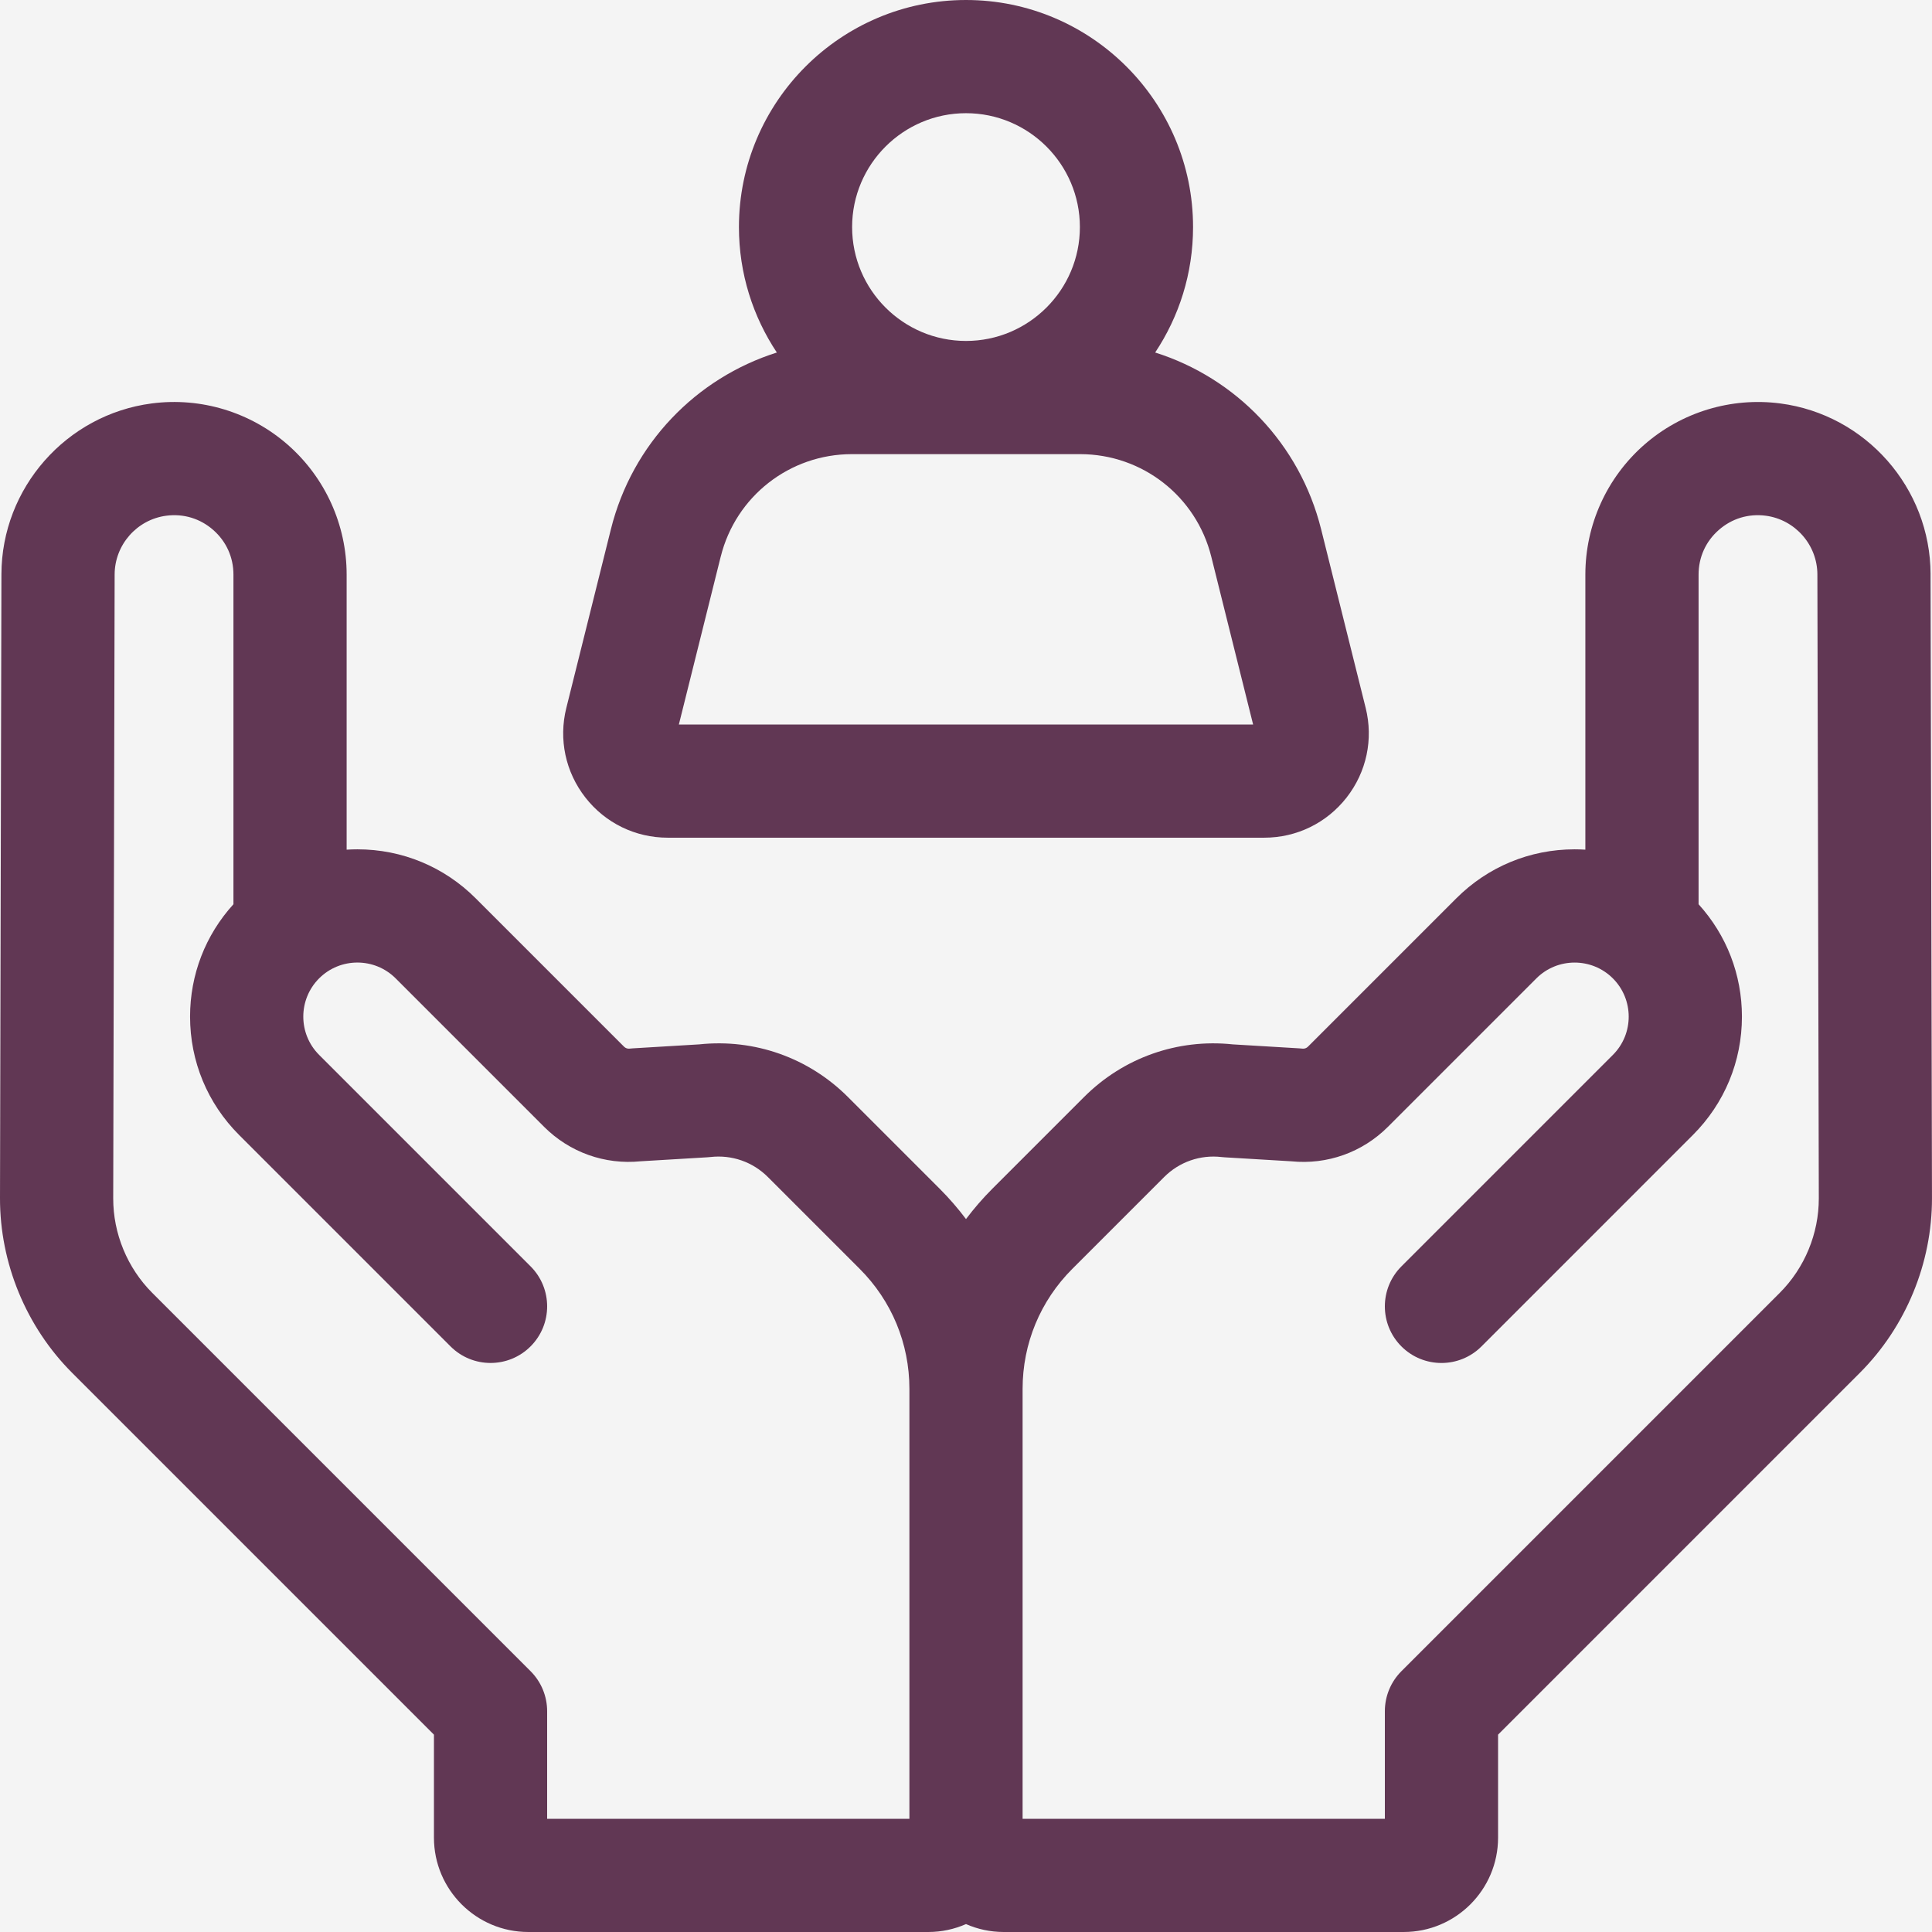 <svg xmlns="http://www.w3.org/2000/svg" width="95" height="95" viewBox="0 0 95 95">
    <g fill="none" fill-rule="evenodd">
        <path fill="#FFF" d="M0 0H1440V2693H0z" transform="translate(-153 -916)"/>
        <g>
            <path fill="#F4F4F4" d="M0 0H1360V326H0z" transform="translate(-153 -916) translate(41 821)"/>
            <g fill="#613754" fill-rule="nonzero">
                <path d="M32.836 41.191h29.328c1.593 0 3.07-.72 4.051-1.975.981-1.256 1.323-2.863.937-4.41l-2.19-8.783c-1.05-4.21-4.196-7.437-8.16-8.69 1.176-1.768 1.863-3.889 1.863-6.168C58.665 5.01 53.657 0 47.5 0c-6.157 0-11.165 5.009-11.165 11.166 0 2.279.687 4.4 1.864 6.168-3.965 1.253-7.111 4.48-8.16 8.69l-2.191 8.783c-.386 1.546-.044 3.153.937 4.409.981 1.256 2.458 1.975 4.051 1.975zM47.5 5.566c3.087 0 5.6 2.512 5.6 5.6 0 3.087-2.513 5.599-5.6 5.599-3.087 0-5.6-2.512-5.6-5.6 0-3.087 2.513-5.599 5.6-5.599zM35.44 27.37c.739-2.967 3.391-5.039 6.449-5.039H53.11c3.058 0 5.71 2.072 6.45 5.039l2.058 8.255H33.381l2.058-8.255z" transform="translate(-153 -916) translate(41 821) translate(112 95)"/>
                <path d="M94.93 28.235c-.01-4.239-3.187-7.849-7.39-8.397-2.421-.316-4.863.427-6.698 2.038-1.835 1.612-2.887 3.936-2.887 6.378V41.78c-.175-.011-.351-.017-.528-.017-2.198 0-4.264.856-5.818 2.41l-7.296 7.296c-.071.071-.17.105-.27.094-.05-.006-.1-.01-.151-.013l-3.273-.196c-2.716-.287-5.378.653-7.313 2.588l-4.513 4.513c-.47.47-.9.968-1.293 1.489-.393-.521-.823-1.02-1.293-1.49l-4.512-4.512c-1.935-1.935-4.597-2.875-7.314-2.588l-3.272.196c-.051.003-.102.007-.152.013-.101.011-.199-.023-.27-.094l-7.296-7.296c-1.554-1.554-3.62-2.41-5.817-2.41-.177 0-.354.006-.529.017V28.254c0-2.442-1.052-4.766-2.887-6.378-1.835-1.611-4.276-2.355-6.698-2.038-4.203.548-7.38 4.158-7.39 8.397L0 58.912c-.007 3.2 1.286 6.333 3.549 8.595l17.789 17.79v5.064c0 2.558 2.08 4.639 4.639 4.639h19.668c.66 0 1.286-.14 1.855-.389.569.25 1.196.389 1.855.389h19.668c2.558 0 4.64-2.08 4.64-4.639v-5.065L91.45 67.507c2.263-2.262 3.556-5.395 3.549-8.595l-.07-30.677zm-7.415 35.336L68.911 82.175c-.522.522-.815 1.23-.815 1.968v5.29H50.283V68.295c0-2.23.869-4.327 2.446-5.904l4.513-4.513c.746-.746 1.775-1.106 2.824-.984.05.005.101.01.152.013l3.278.196c1.767.178 3.495-.439 4.753-1.697l7.297-7.297c1.037-1.037 2.725-1.037 3.762 0 1.038 1.038 1.038 2.726 0 3.763L68.911 62.27c-1.087 1.086-1.087 2.849 0 3.936 1.087 1.086 2.85 1.086 3.936 0l10.397-10.398c1.554-1.554 2.41-3.62 2.41-5.817 0-2.063-.754-4.01-2.132-5.527V28.255c0-.853.352-1.633.993-2.195.641-.563 1.46-.812 2.306-.702 1.446.189 2.54 1.431 2.543 2.89l.07 30.677c.003 1.73-.696 3.423-1.919 4.646zm-80.03 0c-1.223-1.223-1.922-2.917-1.918-4.646l.07-30.677c.003-1.46 1.096-2.702 2.543-2.89.846-.11 1.664.139 2.305.701.641.563.994 1.342.994 2.195v16.209c-1.379 1.516-2.133 3.463-2.133 5.526 0 2.198.856 4.264 2.41 5.818l10.397 10.397c1.087 1.087 2.85 1.087 3.936 0 1.087-1.087 1.087-2.849 0-3.936L15.692 51.871c-1.038-1.037-1.038-2.725 0-3.763 1.037-1.037 2.725-1.037 3.763 0l7.296 7.297c1.258 1.258 2.986 1.875 4.754 1.697l3.277-.196c.05-.003.102-.008.152-.013 1.048-.12 2.078.238 2.824.984l4.513 4.513c1.577 1.577 2.446 3.674 2.446 5.904v21.14H26.904v-5.29c0-.739-.293-1.447-.815-1.969L7.485 63.571z" transform="translate(-153 -916) translate(41 821) translate(112 95)"/>
            </g>
        </g>
    </g>
</svg>
